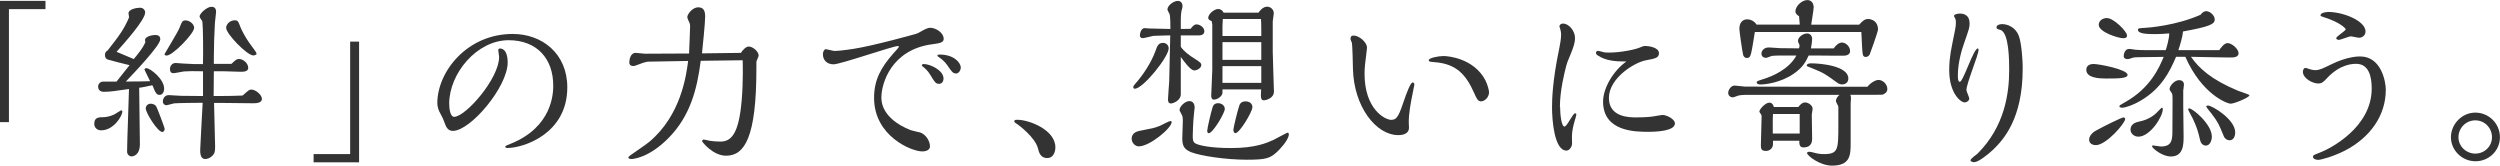 <?xml version="1.0" encoding="UTF-8"?><svg id="_レイヤー_2" xmlns="http://www.w3.org/2000/svg" width="355.63" height="23.57" viewBox="0 0 355.63 23.57"><defs><style>.cls-1{fill:#333;}</style></defs><g id="_レイヤー_1-2"><g><path class="cls-1" d="m6.47,1.3H1.27v16.07H0V.12h6.47v1.17Z"/><path class="cls-1" d="m17.4,15.87c0,.6-1.2,2.67-3.02,2.67-.6,0-.97-.42-.97-.92,0-.93.62-.95,1.35-.95.23-.02.8-.05,1.52-.4.15-.08.85-.55.95-.58.05,0,.18.05.18.17Zm-.82-4.27c.65-.83.9-1.12,1.85-2.33-.5-.12-2.65-.65-3.1-.8-.2-.07-.4-.25-.4-.62,0-.32.12-.55.38-.67,1.65-2.1,2.32-3,3.05-4.7,0-.1-.08-.5-.08-.6,0-.55,1.12-.78,1.62-.78s.75.35.75.67c0,1.08-3.02,4.42-4.07,5.6,1.05.45,1.4.6,2.45,1.03.7-.85,1.3-1.58,1.65-2.4-.02-.07-.05-.22-.05-.3,0-.5.97-.72,1.42-.72.42,0,.75.1.75.62,0,.85-3.7,4.75-4.9,6,2,0,2.57-.03,3.45-.05-.12-.28-.8-1.6-.8-1.65,0-.17.2-.2.28-.2.55,0,2.52,1.55,2.52,2.9,0,.45-.22.9-.65.9-.38,0-.58-.27-.85-.97-.1-.3-.12-.32-.2-.4-.35.08-1.62.35-1.85.35,0,1.27.1,6.87.1,8.02,0,1.65-1.02,1.75-1.2,1.75-.27,0-.62-.27-.62-.67,0-1.43.25-7.65.27-8.92-1.87.28-2.75.4-3.57.4-.5,0-.82-.25-.82-.75,0-.38.32-.7.7-.7h1.92Zm6.5,7.17c-.65,0-2.35-2.72-2.35-3.35,0-.33.27-.67.72-.67.35,0,.67.2.77.38.08.08,1.2,3,1.2,3.2,0,.33-.23.45-.35.45Zm7.37-4.15c.02.67.15,6,.15,6.15,0,.65,0,1-.4,1.4-.35.35-.75.45-1.02.45-.7,0-.7-.92-.7-1.3,0-.4.3-5.72.35-6.7-.8,0-3.4.03-4.05.08-.17.02-.95.27-1.12.27-.27,0-.5-.25-.5-.52,0-.23.15-.92.85-.92.27,0,1.47.1,1.72.1.5,0,2.7.03,3.15.03v-3.52c-1.62-.03-1.67-.03-2.7.02-.23.02-1.27.25-1.5.25-.37,0-.5-.23-.5-.6,0-.45.32-.85.82-.85.17,0,.92.08,1.07.08,1.3.08,1.6.08,2.8.08.05-1.47.02-5.3-.08-6.05-.02-.12-.4-.57-.4-.7,0-.5,1.1-1.4,1.65-1.4.22,0,.7,0,.7.72,0,.25-.17,1.38-.17,1.6-.08,1.18-.15,3.62-.15,4.85v.95h2.5c.6-.57.75-.7,1.07-.7.6,0,1.32.6,1.32,1.27,0,.52-.65.55-1.02.55s-2.05-.07-2.4-.07h-1.47c0,.55-.03,3.02-.03,3.52h.7c1.52,0,2.35-.03,3.42-.07.88-.78.95-.85,1.25-.85.6,0,1.5.75,1.5,1.33s-.8.62-1.27.62c-.72,0-3.95-.05-4.6-.05h-.95Zm-4.9-10.7c.32-.82.4-1.02.85-1.02.62,0,1.22.58,1.22,1.05,0,.82-3.05,3.95-3.9,3.95-.12,0-.32-.03-.32-.2,0-.05,1.9-3.12,2.15-3.77Zm8.67-.03c.1.3.75,1.53,1.17,2.1,1.05,1.42,1.1,1.5,1.1,1.67,0,.15-.35.23-.45.23-.88,0-3.87-3.07-3.87-3.92,0-.58.6-1.08,1.2-1.08.47,0,.5.1.85,1Z"/><path class="cls-1" d="m51.08,23.09h-6.47v-1.17h5.2V5.92h1.27v17.17Z"/><path class="cls-1" d="m71.1,6.9c1.05,0,1.12,1.52,1.12,1.97,0,3.5-5.3,9.75-7.8,9.75-.77,0-1-.65-1.22-1.27-.15-.42-.32-.78-.57-1.22-.23-.38-.42-.97-.42-1.45,0-4.47,4.22-9.85,10.72-9.85,4.17,0,7.77,2.77,7.77,7.6,0,6.67-6.32,8.62-8.5,8.62-.08,0-.33,0-.33-.2,0-.1.6-.35.73-.38,6-2.4,6.1-7.22,6.1-8.3,0-3.82-2.32-6.45-6.35-6.45-4.52,0-8.45,4.75-8.45,9.02,0,.62.12,1.88.7,1.88,1.62,0,6.4-5.42,6.4-8.52,0-.15-.12-.82-.12-.95,0-.08.02-.25.22-.25Z"/><path class="cls-1" d="m105.4,7.52c.2-.35.7-.9,1.1-.9.57,0,1.42.67,1.42,1.3,0,.12-.32.73-.32.88v.9c0,9.85-1.67,12.45-4.32,12.45-1.87,0-3.4-1.97-3.4-2.05,0-.1.05-.25.23-.25.1,0,.7.15.82.17.65.1,1.3.12,1.55.12,1.55,0,2.62-1.12,3.02-5.8.25-2.82.15-5.67.15-5.77l-5.97.08c-.52,4.07-1.5,7.82-4.52,10.92-2.87,2.95-5.2,3.05-5.32,3.05s-.45-.03-.45-.2c0-.12.1-.2.38-.4.35-.25,2.22-1.52,2.6-1.85,4.52-3.8,5.25-9.45,5.52-11.5l-5.62.1c-.45,0-1.22.32-1.35.37-.45.17-.65.25-.83.25-.12,0-.57,0-.57-.52,0-.35.15-1.35.9-1.35.2,0,1.12.12,1.35.12l6.25-.03c.02-.57.15-3.45.15-3.87,0-.17-.02-.35-.1-.52-.05-.1-.3-.62-.3-.78,0-.42.72-1.4,1.57-1.4.8,0,.97.6.97,1.3,0,.88-.32,4.05-.45,5.25l5.55-.07Z"/><path class="cls-1" d="m134.25,5.47c0,.6-.52.67-1.67.83-5.77.77-7.2,5.55-7.2,7.55,0,.55,0,2.97,4.12,4.65.2.08,1.22.3,1.42.35.75.27,1.37,1.17,1.37,1.97,0,.7-.95.72-1.1.72-1.52,0-6.85-2.17-6.85-7.62,0-2.5.92-4.27,2.77-6.35.15-.15.77-.85.77-.92s-.12-.1-.15-.1c-.73,0-8.17,2.6-9.15,2.6-.9,0-1.52-.55-1.52-1.45,0-.35.2-.7.4-.7s1.07.25,1.25.25c.82,0,2.67-.3,2.7-.3,2.77-.42,8.8-2.1,8.85-2.12.52-.12,1.42-.88,2.07-.88.77,0,1.9.7,1.9,1.52Zm-.68,6.45c-.45,0-.6-.22-1.17-1.17-.4-.67-.67-.9-1.15-1.3-.08-.07-.12-.1-.12-.17s.1-.17.27-.17c.92,0,2.82.88,2.82,2.07,0,.3-.17.75-.65.75Zm2.4-1.47c-.42,0-.62-.3-1.2-1.15-.43-.62-.83-.9-1.35-1.27-.05-.03-.07-.05-.07-.12,0-.15.25-.15.32-.15,2.05,0,3,1.17,3,1.85,0,.38-.27.85-.7.85Z"/><path class="cls-1" d="m149,22.49c-1,0-1.2-.8-1.35-1.38-.4-1.6-2.82-3.37-2.87-3.4-.2-.12-.5-.3-.5-.45,0-.22.2-.22.45-.22,1.65,0,5.4,1.42,5.4,3.92,0,.77-.38,1.52-1.12,1.52Z"/><path class="cls-1" d="m162,20.82c-.52,0-1.02-.5-1.02-1.1,0-.2.05-.9,1.1-1.1,1.9-.37,2.1-.4,2.87-.7.22-.07,1.3-.7,1.57-.7.05,0,.15.03.15.15,0,.85-3.12,3.45-4.67,3.45Zm-.6-8.8c1.2-1.32,2.35-3.1,2.95-4.72.27-.77.43-1.2,1.1-1.2.52,0,.8.42.8.77,0,1.22-3.65,5.75-4.82,5.75-.05,0-.22-.02-.22-.2s.12-.33.2-.4Zm7.95-7.9c.3-.38.52-.65.87-.65.48,0,1.1.45,1.1.95,0,.62-.6.62-1,.62h-2.35v1.62c.52.72,1.12,1.15,2.17,1.82.6.4.75.5.75.77,0,.45-.65.77-1,.77-.52,0-1.42-1.22-1.92-1.92v5.3c0,.92-1.12,1.32-1.4,1.32-.42,0-.42-.42-.42-.6,0-.35.15-2.12.17-2.52.02-.55.1-4.47.15-6.57-.35.03-2.02.03-2.4.07-.22.03-1.27.33-1.52.33-.17,0-.4-.1-.4-.38,0-.23.15-1.05.67-1.05.1,0,.55.05.65.05l3.02.07c0-.52,0-1.77-.12-2.12-.03-.1-.3-.52-.3-.65,0-.58.9-1.22,1.47-1.22.43,0,.67.3.67.72,0,.17-.02.3-.07.45-.08.2-.17.68-.17,1.62v1.2l1.37-.02Zm11.77,15.8c.33-.15,1.92-1.05,2.07-1.05.12,0,.15.17.15.23,0,.85-1.45,2.3-1.67,2.5-1,.92-1.55,1.12-4.32,1.12-2.97,0-6.57-.55-7.85-1.05-.97-.38-1.32-.83-1.32-1.97,0-.08.08-2.1.08-2.5,0-.25,0-.55-.12-.82-.03-.1-.35-.6-.35-.72,0-.53.8-1.28,1.4-1.28.45,0,.75.33.75.92,0,.03-.17,1.55-.17,1.7-.02.32-.1,1.6-.1,2.32,0,.55.02.92.45,1.12.52.25,2.07.62,5.02.62,3.45,0,5.07-.73,6-1.15Zm-9.17-.97c-.15,0-.22-.15-.22-.35,0-.35.55-2.67.75-3.3.05-.17.18-.62.8-.62.48,0,.95.32.95.82,0,.6-1.72,3.45-2.27,3.45Zm7.07-17.15c.15-.2.6-.85,1.23-.85.47,0,.95.38.95.95,0,.17-.15.97-.15,1.15v4.3c0,.9.17,5.15.17,5.67,0,1.03-1.27,1.25-1.4,1.25-.42,0-.52-.22-.42-1.55h-5.5v.48c0,.47-.73.97-1.2.97-.4,0-.4-.4-.4-.6,0-.5.15-3.05.15-3.62V3.5s-.08-.42-.08-.48c-.3-.15-.5-.25-.5-.47,0-.55.85-1.27,1.42-1.27.35,0,.62.2.77.52h4.95Zm.4,3.32v-.87c0-.98-.02-1.2-.05-1.55h-5.42c-.02.38-.05.75-.05.95v1.47h5.52Zm0,3.4v-2.53h-5.52v2.53h5.52Zm0,3.27v-2.38h-5.52v2.38h5.52Zm-3.67,7.15c-.23,0-.3-.3-.3-.47,0-.3.62-2.82.82-3.38.05-.2.22-.67.92-.67.52,0,.97.3.97.82,0,.65-1.82,3.7-2.42,3.7Z"/><path class="cls-1" d="m201.2,12.02c0,.05-.22,1.15-.25,1.28-.27,1.3-.55,2.82-.55,4.07,0,.12.03.67.03.8,0,.68-.55,1.05-1.52,1.05-3.17,0-6.32-4.05-6.45-9.42,0-.42-.08-3.5-.15-3.72-.05-.1-.2-.45-.2-.52,0-.4.17-.5.48-.5.67,0,1.87.88,1.87,1.75,0,.07-.12.95-.12,1.05-.1.83-.23,1.65-.23,2.62,0,5.07,2.92,6.57,3.8,6.57s1.12-.73,1.92-3.05c.2-.57.8-2.27,1.12-2.27.1,0,.25.07.25.3Zm4.15-4.05c.6,0,4.3.3,5.95,3.45.35.7.52,1.5.52,1.7,0,.7-.6,1.3-1.15,1.3-.45,0-.67-.5-.97-1.2-1.17-2.6-2.5-4.12-5.55-4.37-.8-.07-.9-.07-.9-.3,0-.3,1.35-.58,2.1-.58Z"/><path class="cls-1" d="m221.93,15.25c0,.97.18,2.75.62,2.75.38,0,1.17-1.88,1.52-1.88.1,0,.17.07.17.17s-.15.62-.23.88c-.22.75-.4,1.52-.4,2.3,0,.15.02.82.02.95,0,.38-.32,1-.8,1-1.75,0-2.05-4.42-2.05-6.12,0-1.1.05-3.77,1.02-8.37.12-.62.27-1.4.27-2,0-.25-.02-.42-.12-.8-.02-.05-.12-.33-.12-.4,0-.18.23-.38.5-.38.87,0,1.72,1.07,1.72,2.05,0,.7-.23,1.35-.7,2.5-.4.92-.42,1.02-.55,1.47-.23.9-.9,3.47-.9,5.87Zm5.42-7.32c-.15-.1-.32-.2-.32-.42s.2-.28.32-.28.67.18.8.2c.12.03.33.05.77.05,1.7,0,3.82-.47,4.35-.72.47-.2.55-.22.8-.22.3,0,1.92.15,1.92,1.02,0,.67-.52.77-1.87,1.02-1.7.33-5.25,2.57-5.25,5.35s2.97,2.77,3.9,2.77c1.4,0,2.2-.1,2.47-.15.12-.02,1.15-.2,1.25-.2.6,0,1.77.6,1.77,1.2,0,1.08-2.57,1.2-3.77,1.2-1.8,0-6.45,0-6.45-4.3,0-2,1.57-4.5,3.32-5.7-1.55,0-2.9-.1-4.02-.83Z"/><path class="cls-1" d="m248.18,13.5c-.15,0-.67.03-.85.08-.12.02-.7.27-.82.27-.27,0-.67-.17-.67-.65,0-.4.4-1.03.9-1.03.22,0,1.25.15,1.5.15,1,.02,14.85.02,17.42.02.35-.5,1.12-.97,1.55-.97.65,0,1.27.62,1.27,1.3,0,.5-.48.75-.73.8-.07.02-2.1.02-2.32.02h-2.22c.05.12.1.23.1.5,0,.1-.05.6-.05.72v5.6c0,1.67,0,3.25-2.65,3.25-1.7,0-3.55-1.4-3.55-1.8,0-.1.12-.17.3-.17.12,0,.2.02.38.05.75.2,1.1.28,1.7.28,2.07,0,2.07-.65,2.07-4.2v-2.55c0-.12-.35-.65-.35-.8,0-.32.25-.67.52-.88h-13.5Zm16.3-10c.55-.62.87-.8,1.22-.8.57,0,1.45.32,1.45,1.5,0,.3-1.12,3.42-1.17,3.52-.02.05-.2.38-.57.38-.18,0-.35-.07-.4-.28-.1-.27-.12-1.12-.23-3.27h-15.15c-.07.42-.38,2.45-.5,2.9-.12.5-.2.8-.65.8-.27,0-.42-.2-.5-.38-.12-.42-.55-3.42-.55-3.77,0-.9.47-1.35,1.12-1.35.45,0,1.02.25,1.32.75h6.15c-.02-.17-.07-1-.1-1.2-.18-.1-.52-.32-.52-.67,0-.75.9-1.62,1.7-1.62.52,0,.9.38.9,1.05,0,.27-.3,2.07-.35,2.45h6.82Zm-3.62,3.37c.27-.42.75-.82,1.15-.82.57,0,1.17.57,1.17,1.22,0,.5-.52.65-.88.65h-1.45c-.3,0-1.8-.02-2.15-.02h-1.42c-.35.77-.77,1.65-2.07,2.55-1.9,1.35-4.2,1.57-4.77,1.57-.17,0-.55-.05-.55-.27,0-.2.1-.23.95-.5,1.3-.4,3.65-1.4,4.7-3.35h-2.12c-.4,0-1.02,0-1.38.05-.12.03-.67.28-.82.28-.17,0-.65-.07-.65-.6,0-.38.35-.88,1.02-.88.23,0,1.3.08,1.55.1.05,0,2.52.03,2.77.03.03-.07.08-.32.08-.42s-.23-.5-.23-.62c0-.58.75-1.08,1.32-1.08.45,0,.7.4.7.75,0,.3-.05.68-.17,1.38h3.25Zm-5.05,8.35c.25-.3.55-.65.97-.65.45,0,1.07.42,1.07.9,0,.12-.12.72-.12.85,0,.5.05,2.82.05,3.38,0,.32,0,1.27-1.25,1.27-.52,0-.6-.45-.57-.95h-3.75v.48c0,.55-.43.97-1,.97-.72,0-.72-.4-.72-.83,0-.57.1-3.35.1-3.97,0-.23,0-.27-.05-.35-.02-.02-.27-.4-.27-.42,0-.38.88-1.3,1.42-1.3.45,0,.57.4.65.62h3.47Zm.2,3.77v-2.77h-3.8c-.03.45-.03,1-.03,1.45v1.33h3.82Zm5.3-7.25c-1.47-1.08-1.85-1.37-3.5-2.02-.77-.3-.8-.3-.8-.38,0-.33.52-.33.67-.33,1.27,0,5.25.35,5.25,2.15,0,.58-.42.85-.9.85-.17,0-.42-.05-.72-.27Z"/><path class="cls-1" d="m280.13,14.02c0,.32-.38.55-.65.55-.57,0-2.2-1.3-2.2-4.6,0-.65.02-1.82.47-3.92.33-1.6.48-2.25.48-2.8,0-.15,0-.42-.1-.62-.02-.05-.17-.3-.17-.35,0-.25.52-.35.85-.35.57,0,1.37.23,1.37,1.4,0,.57-.07.77-.75,2.72-.38,1.07-.92,2.85-.92,4.72,0,.22,0,.87.27.87.5,0,1.95-4.75,2.57-4.75.1,0,.1.17.1.22,0,.7-1.72,4.77-1.72,5.7,0,.2.4,1.02.4,1.2Zm7.6-4.2c0,7.07-2.75,10.05-4.15,11.42-.85.8-2.17,1.83-2.75,1.83-.12,0-.52-.05-.52-.27s.85-.83,1-.95c3.87-3.85,4.5-8.6,4.5-11.87,0-1.25,0-5.35-1.25-5.72-.5-.15-.55-.15-.55-.38,0-.4.65-.45.8-.45.8,0,1.9.47,2.35,1.62.47,1.17.57,4.07.57,4.27v.5Z"/><path class="cls-1" d="m299.65,11.17c-.98,0-2.87-.05-2.87-1.25,0-.65.62-.82,1-.82.82,0,4.87.78,4.87,1.55,0,.5-1.27.52-3,.52Zm-1.55,9.47c-.45,0-.92-.25-.92-.77,0-.4.3-.9.9-1.25,1.25-.7,3.75-1.92,4-1.92.12,0,.23.12.23.23,0,.58-2.67,3.72-4.2,3.72Zm3.95-15.2c-.73,0-3.5-.88-3.5-1.9,0-.65.62-.97,1.15-.97,1,0,2.87,1.92,2.87,2.47,0,.3-.2.4-.52.4Zm13.62,1.72c.2-.28.7-1.03,1.2-1.03.6,0,1.57.82,1.57,1.45s-.88.6-1.25.6c-.12,0-4.65-.07-5.52-.1,1.15,1.65,2.9,3.25,6.67,4.82.25.1,1.65.55,1.65.65,0,.32-2.17,1.2-2.67,1.2s-4.1-1.32-6.45-6.67h-1.32c-.9,2.12-2.07,4.45-4.92,6.17-1.2.72-2.32,1.07-2.72,1.07-.12,0-.42-.02-.42-.2,0-.12.07-.18.8-.58,3.62-2.02,4.87-4.95,5.5-6.45l-3.57.05c-.4,0-.65,0-.97.12-.35.12-.43.15-.6.15-.15,0-.55-.05-.55-.42,0-.28.15-1.03.77-1.03.25,0,.65.08.92.12.12.03,1.2.05,1.42.05h2.87c.08-.23.5-1.58.5-2.38-.55.05-1.25.1-1.85.1-1.15,0-2.6,0-2.6-.62,0-.2.1-.22,1.02-.27.48-.02,4.47-.33,7.9-1.87.35-.5.73-.5.8-.5.52,0,1.2.6,1.2,1.17,0,.7-.77,1.03-4.52,1.72-.05.8-.45,2.03-.65,2.65h5.8Zm-11.45,10.15c1.37-.25,2.25-.9,2.8-1.52.23-.22.45-.47.52-.47.1,0,.12.12.12.22,0,1.05-1.8,3.9-3.47,3.9-.6,0-1.12-.43-1.12-1,0-.65.5-1,1.15-1.12Zm6.35-2.2c0,.6.05,3.6.05,4.27,0,1.12,0,2.88-1.82,2.88-1.25,0-2.67-1.2-2.67-1.45,0-.1.08-.12.15-.12.15,0,.92.15,1.1.15,1.65,0,1.65-1.02,1.65-2.47,0-.6.02-3.5.02-4.15,0-.37,0-.82-.1-.97-.05-.07-.33-.45-.33-.55,0-.5.73-1.3,1.35-1.3.4,0,.7.2.7.65,0,.12-.1.72-.1.85v2.22Zm2.42,4.9c-.38-1.55-.42-1.72-1.05-3.12-.1-.2-.67-1.22-.67-1.32,0-.08.05-.15.15-.15.5,0,3.22,2.25,3.22,4.02,0,.5-.25,1.27-.85,1.27-.45,0-.73-.38-.8-.7Zm4.17-.05c-.3,0-.65-.18-.82-.58-.72-1.75-.8-1.97-1.75-3.22-.12-.15-.75-.92-.75-1,0-.12.18-.15.25-.15.57,0,3.87,1.95,3.87,3.82,0,.55-.22,1.12-.8,1.12Z"/><path class="cls-1" d="m339.38,12.82c0,3.6-2.22,6.75-5.8,8.6-1.62.82-3.37,1.32-3.82,1.32-.23,0-.73-.1-.73-.42,0-.25.15-.3.95-.6,1.62-.62,7.4-3.65,7.4-9.12,0-1.75-.42-3.52-2.22-3.52-.42,0-2.27,0-4.2,2.1-.35.38-.65.7-1.17.7-.85,0-2.2-.75-2.2-1.67,0-.15.08-.55.38-.55.08,0,.3.08.55.17.3.08.55.15.83.15.62,0,1.15-.28,2.22-.8,2.35-1.17,3.95-1.15,4.17-1.15,2.97,0,3.65,3.52,3.65,4.8Zm-8.2-11.12c2.22,0,5.32,1.3,5.32,2.77,0,.6-.5.9-.92.9-.2,0-1-.2-1.15-.2-.3,0-1.47.5-1.72.5-.15,0-.38-.08-.38-.22,0-.3,1.35-1.03,1.35-1.3,0-.1-.82-1-3.15-1.72-.4-.12-.43-.15-.43-.25,0-.32.6-.47,1.07-.47Z"/><path class="cls-1" d="m352.15,22.94c-1.95,0-3.5-1.58-3.5-3.42s1.55-3.5,3.47-3.5,3.5,1.55,3.5,3.5-1.6,3.42-3.47,3.42Zm-.03-5.82c-1.35,0-2.4,1.1-2.4,2.4s1.1,2.33,2.4,2.33,2.37-1.02,2.37-2.33-1.02-2.4-2.37-2.4Z"/></g></g></svg>